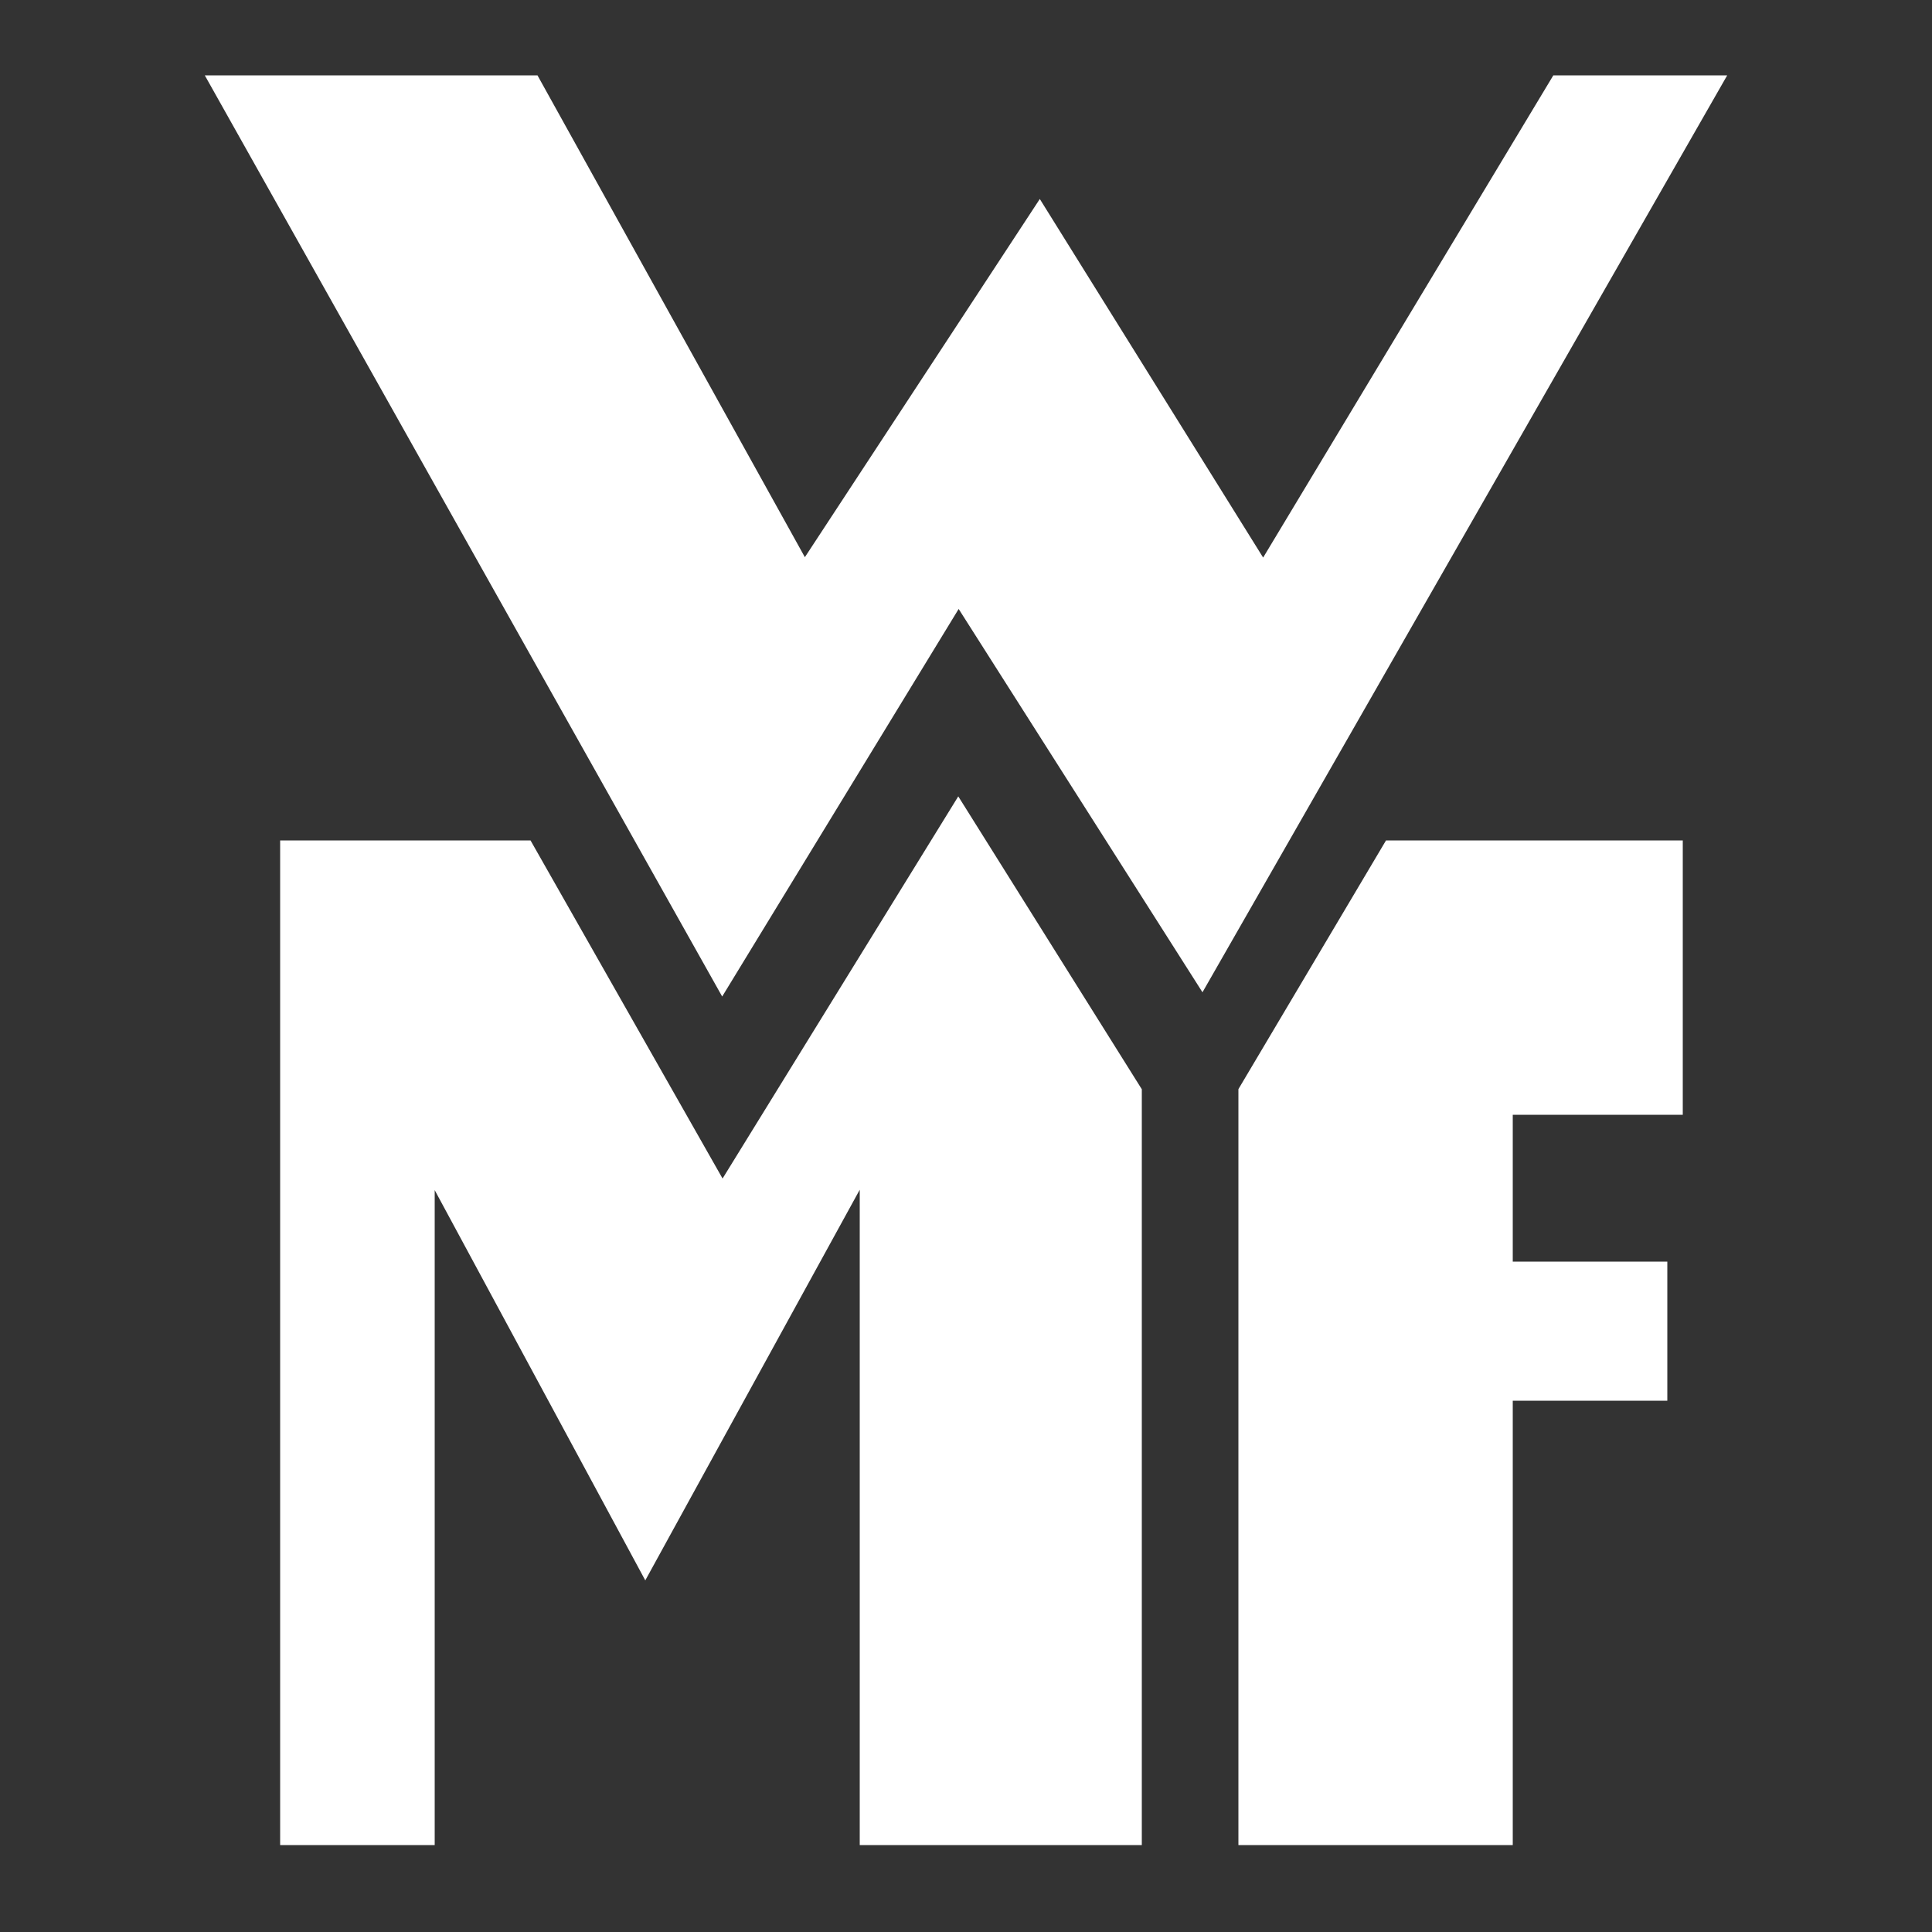 <?xml version="1.0" encoding="UTF-8"?> <svg xmlns:odm="http://product.corel.com/CGS/11/cddns/" xmlns="http://www.w3.org/2000/svg" xmlns:xlink="http://www.w3.org/1999/xlink" version="1.1" id="Ebene_1" x="0px" y="0px" viewBox="0 0 500 500" style="enable-background:new 0 0 500 500;" xml:space="preserve"><rect x="0" y="0" width="500" height="500" fill="#333333" stroke="none"/> <style type="text/css"> .st0{fill:#FFFFFF;} </style> <polygon class="st0" points="402,19.5 326.9,144.3 269.1,51.5 208.3,144.2 139.1,19.5 53,19.5 186.9,257.9 248.1,157.6 311.2,256.8 447,19.5 "></polygon> <polygon class="st0" points="248,206.1 187,305 137.3,217.5 72.5,217.5 72.5,477.5 112.5,477.5 112.5,308 167,409 222.5,307.9 222.5,477.5 295.5,477.5 295.5,281.9 "></polygon> <polygon class="st0" points="435.5,288.5 435.5,217.5 358.7,217.5 320.6,281.7 320.5,281.9 320.5,477.5 391.5,477.5 391.5,362.5 431.5,362.5 431.5,326.5 391.5,326.5 391.5,288.5 "></polygon> </svg> 